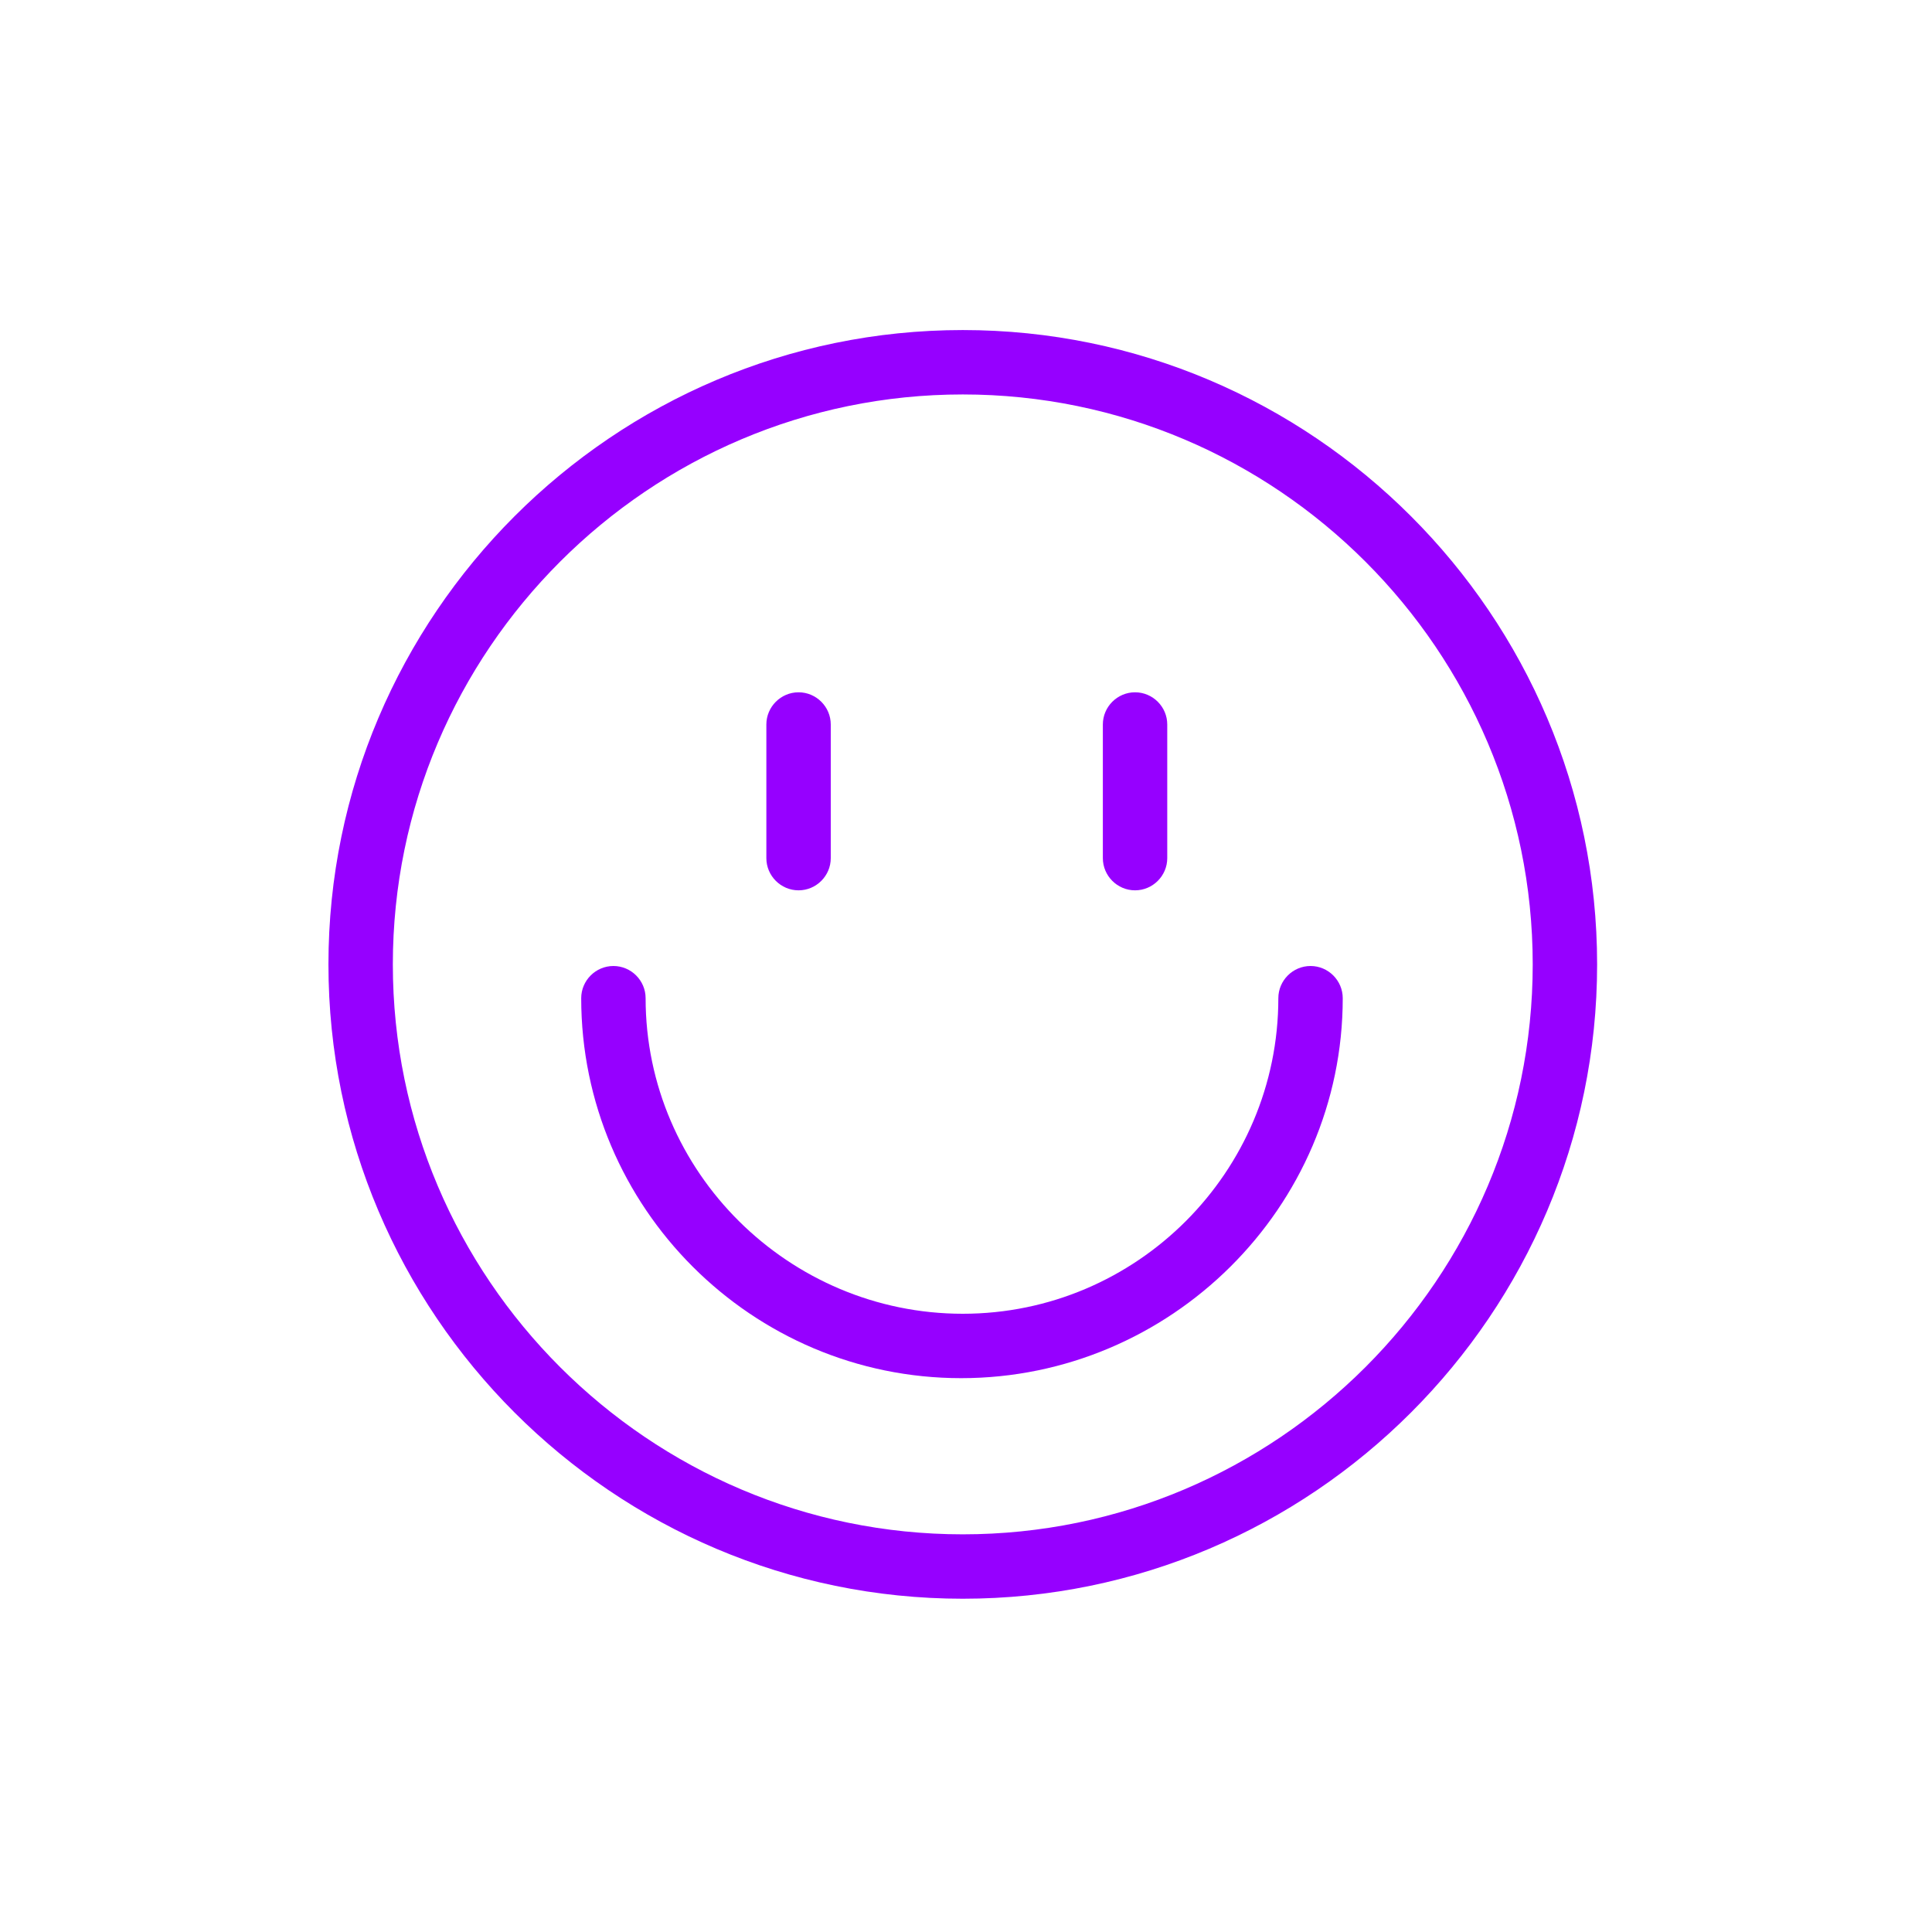 <?xml version="1.0" encoding="utf-8" standalone="no"?>
<!-- Generator: Adobe Illustrator 28.0.0, SVG Export Plug-In . SVG Version: 6.00 Build 0)  --><svg xmlns="http://www.w3.org/2000/svg" xmlns:xlink="http://www.w3.org/1999/xlink" height="120" style="enable-background:new 0 0 120 120;" version="1.1" viewBox="0 0 120 120" width="120" x="0px" xml:space="preserve" y="0px">
<style type="text/css">
	.st0{fill:#9600FF;}
	.st1{fill-rule:evenodd;clip-rule:evenodd;fill:#9600FF;}
	.st2{filter:url(#Adobe_OpacityMaskFilter);}
	.st3{fill-rule:evenodd;clip-rule:evenodd;fill:#FFFFFF;}
	.st4{mask:url(#mask-2_00000026164079899484681900000015477938084864844451_);fill-rule:evenodd;clip-rule:evenodd;fill:#9600FF;}
	.st5{fill:none;}
</style>
<g id="ICONS">
	<g>
		<path class="st0" d="M49.6,55.3c1.1,0,2-0.9,2-2V45c0-1.1-0.9-2-2-2s-2,0.9-2,2v8.3C47.6,54.4,48.5,55.3,49.6,55.3z"/>
		<path class="st0" d="M70.5,55.3c1.1,0,2-0.9,2-2V45c0-1.1-0.9-2-2-2s-2,0.9-2,2v8.3C68.5,54.4,69.4,55.3,70.5,55.3z"/>
		<path class="st0" d="M59.8,20.5c-21.7,0-39.4,17.7-39.4,39.4c0,21.7,17.7,39.4,39.4,39.4s39.4-17.7,39.4-39.4    C99.2,38.2,81.5,20.5,59.8,20.5z M59.8,95.3c-19.5,0-35.4-15.9-35.4-35.4c0-19.5,15.9-35.4,35.4-35.4s35.4,15.9,35.4,35.4    C95.2,79.4,79.3,95.3,59.8,95.3z"/>
		<path class="st0" d="M81.4,60c-1.1,0-2,0.9-2,2c0,10.8-8.8,19.6-19.6,19.6S40.1,72.8,40.1,62c0-1.1-0.9-2-2-2s-2,0.9-2,2    c0,13,10.6,23.6,23.6,23.6S83.4,75,83.4,62C83.4,60.9,82.5,60,81.4,60z"/>
	</g>
</g>
<g id="voor_SVG">
	<rect class="st5" height="120" width="120"/>
</g>
</svg>
